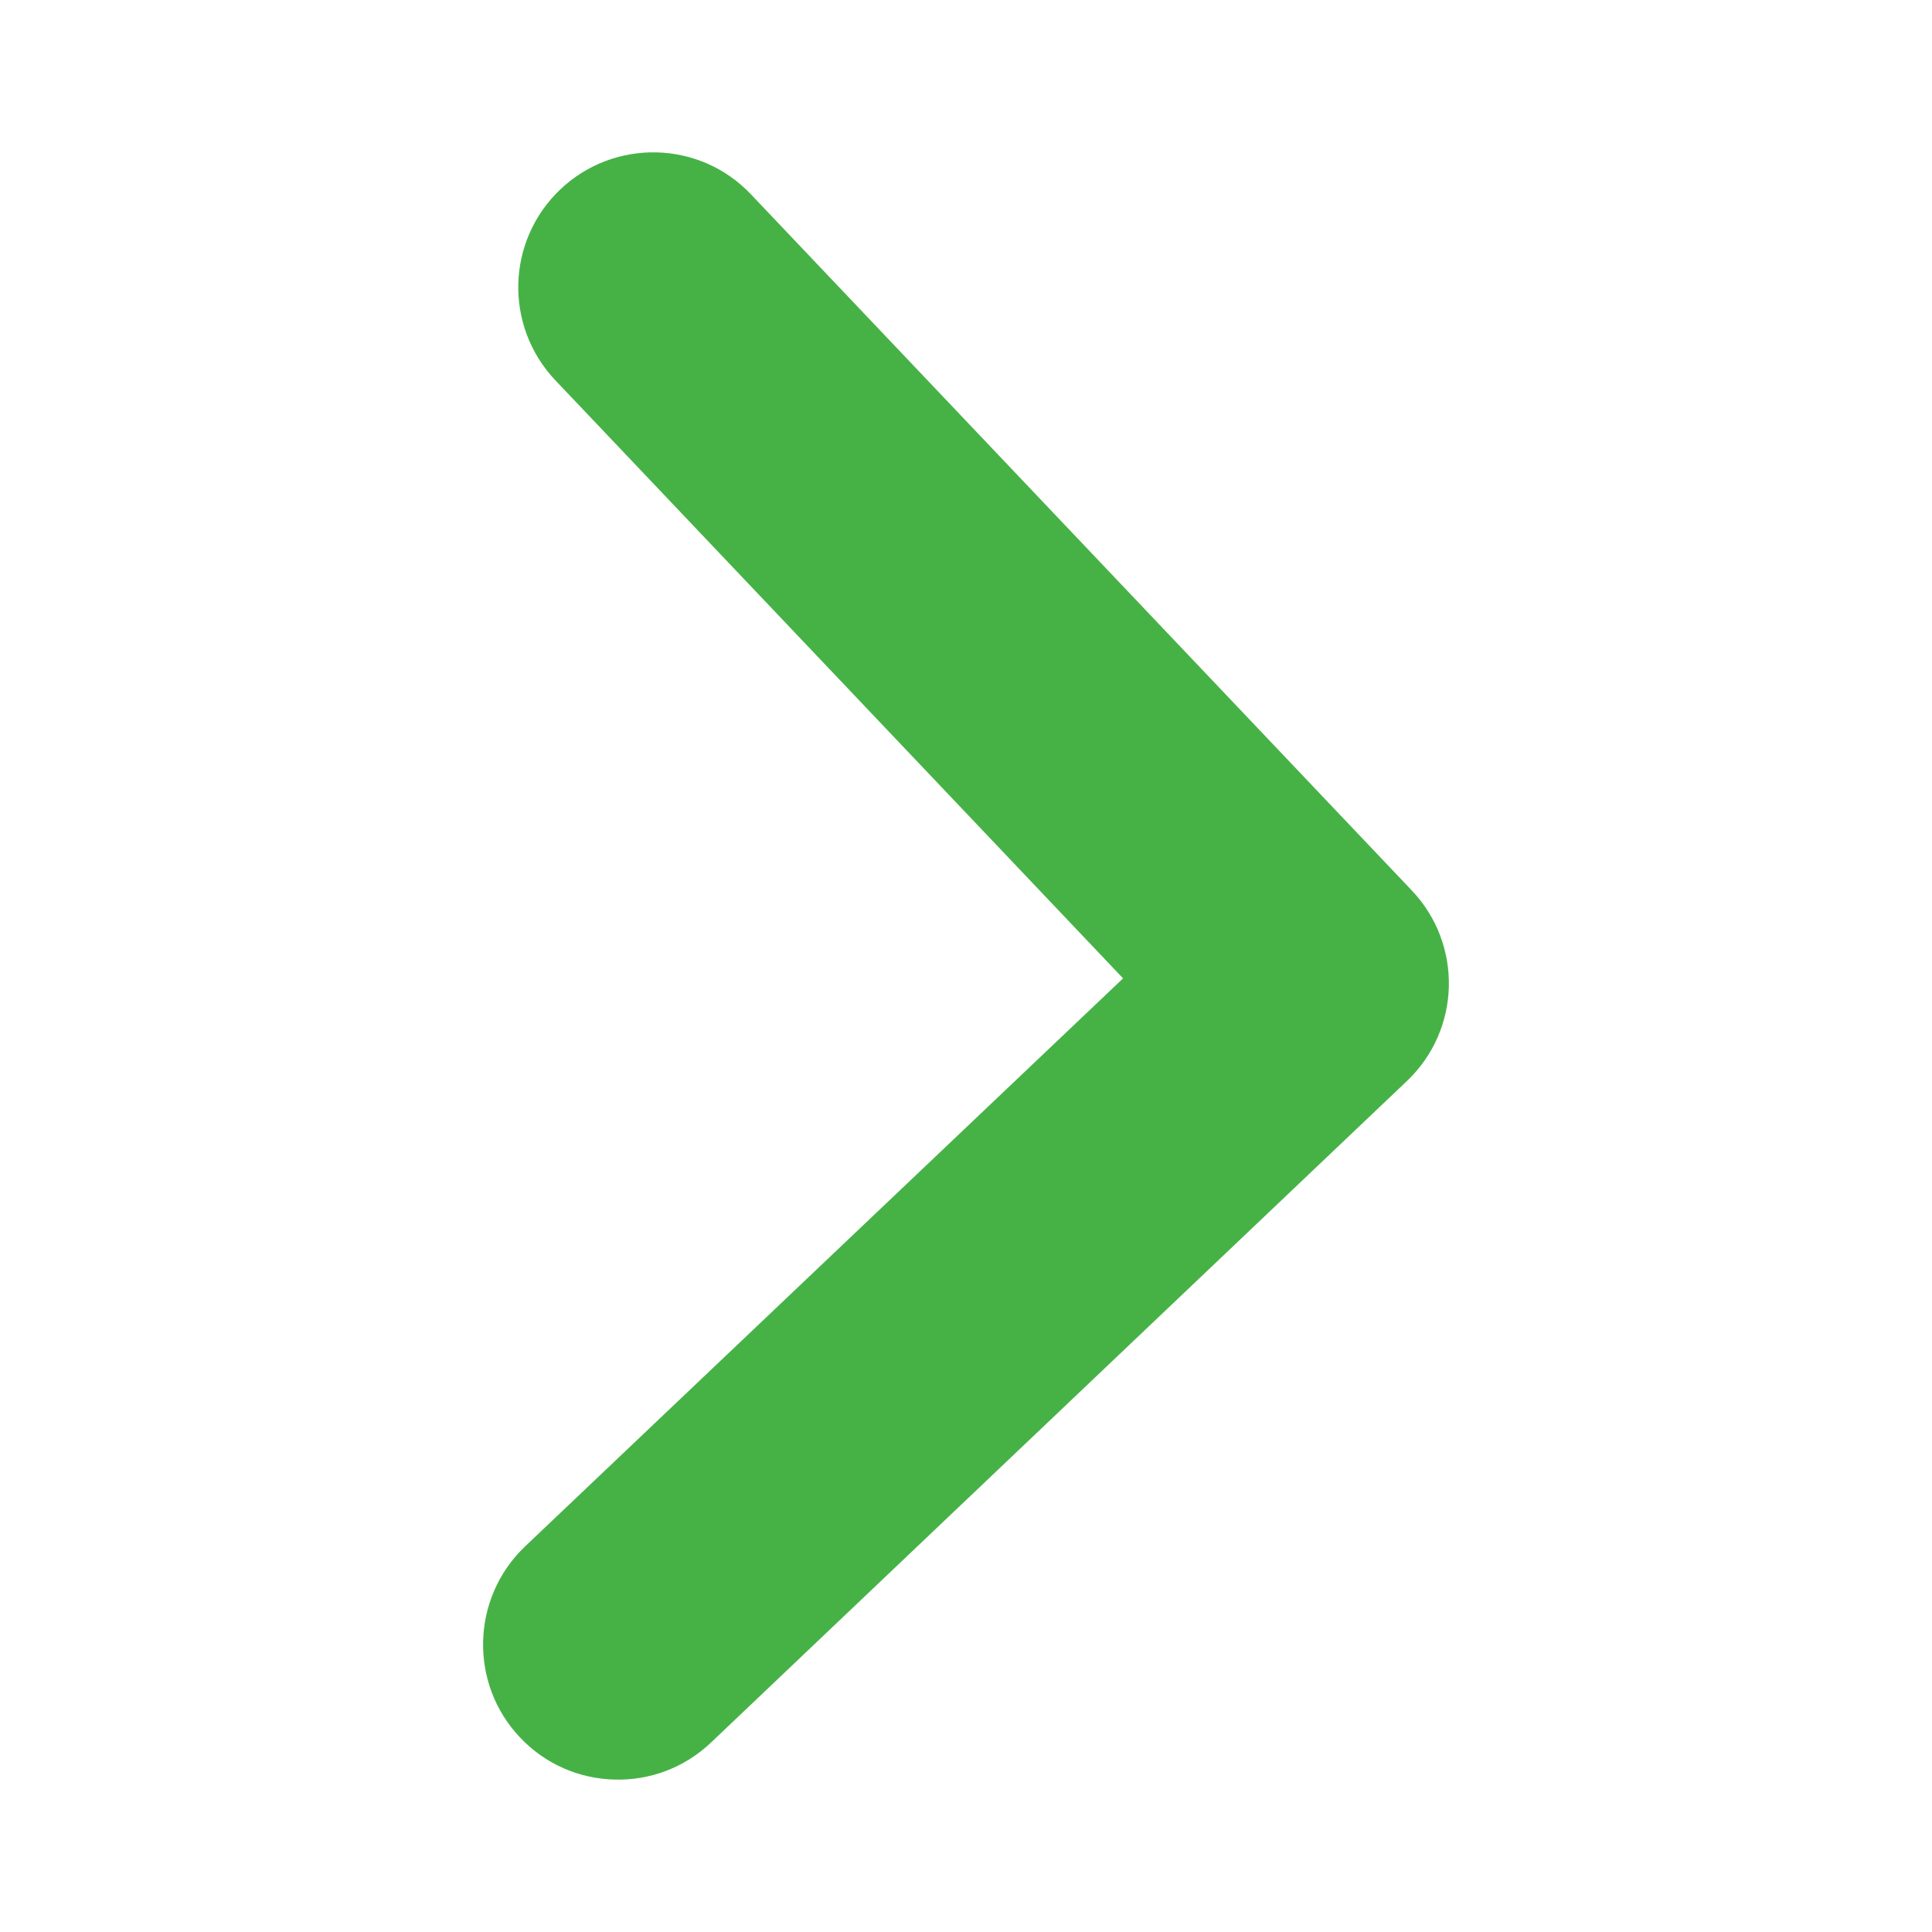 <?xml version="1.0" encoding="utf-8"?>
<!-- Generator: Adobe Illustrator 16.0.4, SVG Export Plug-In . SVG Version: 6.00 Build 0)  -->
<!DOCTYPE svg PUBLIC "-//W3C//DTD SVG 1.1//EN" "http://www.w3.org/Graphics/SVG/1.1/DTD/svg11.dtd">
<svg version="1.1" id="Ebene_1" xmlns="http://www.w3.org/2000/svg" xmlns:xlink="http://www.w3.org/1999/xlink" x="0px" y="0px"
	 width="20px" height="20px" viewBox="0 0 20 20" enable-background="new 0 0 20 20" xml:space="preserve">
<g>
	<path fill="#46B246" d="M6.363,18.422c-0.359-0.008-0.713-0.154-0.978-0.434c-0.532-0.559-0.508-1.447,0.05-1.979l6.191-5.881
		L5.75,3.938c-0.532-0.561-0.51-1.444,0.05-1.977c0.56-0.531,1.445-0.509,1.975,0.052l6.839,7.204
		c0.532,0.56,0.51,1.444-0.052,1.976L7.36,18.039C7.079,18.305,6.72,18.432,6.363,18.422z"/>
</g>
</svg>
